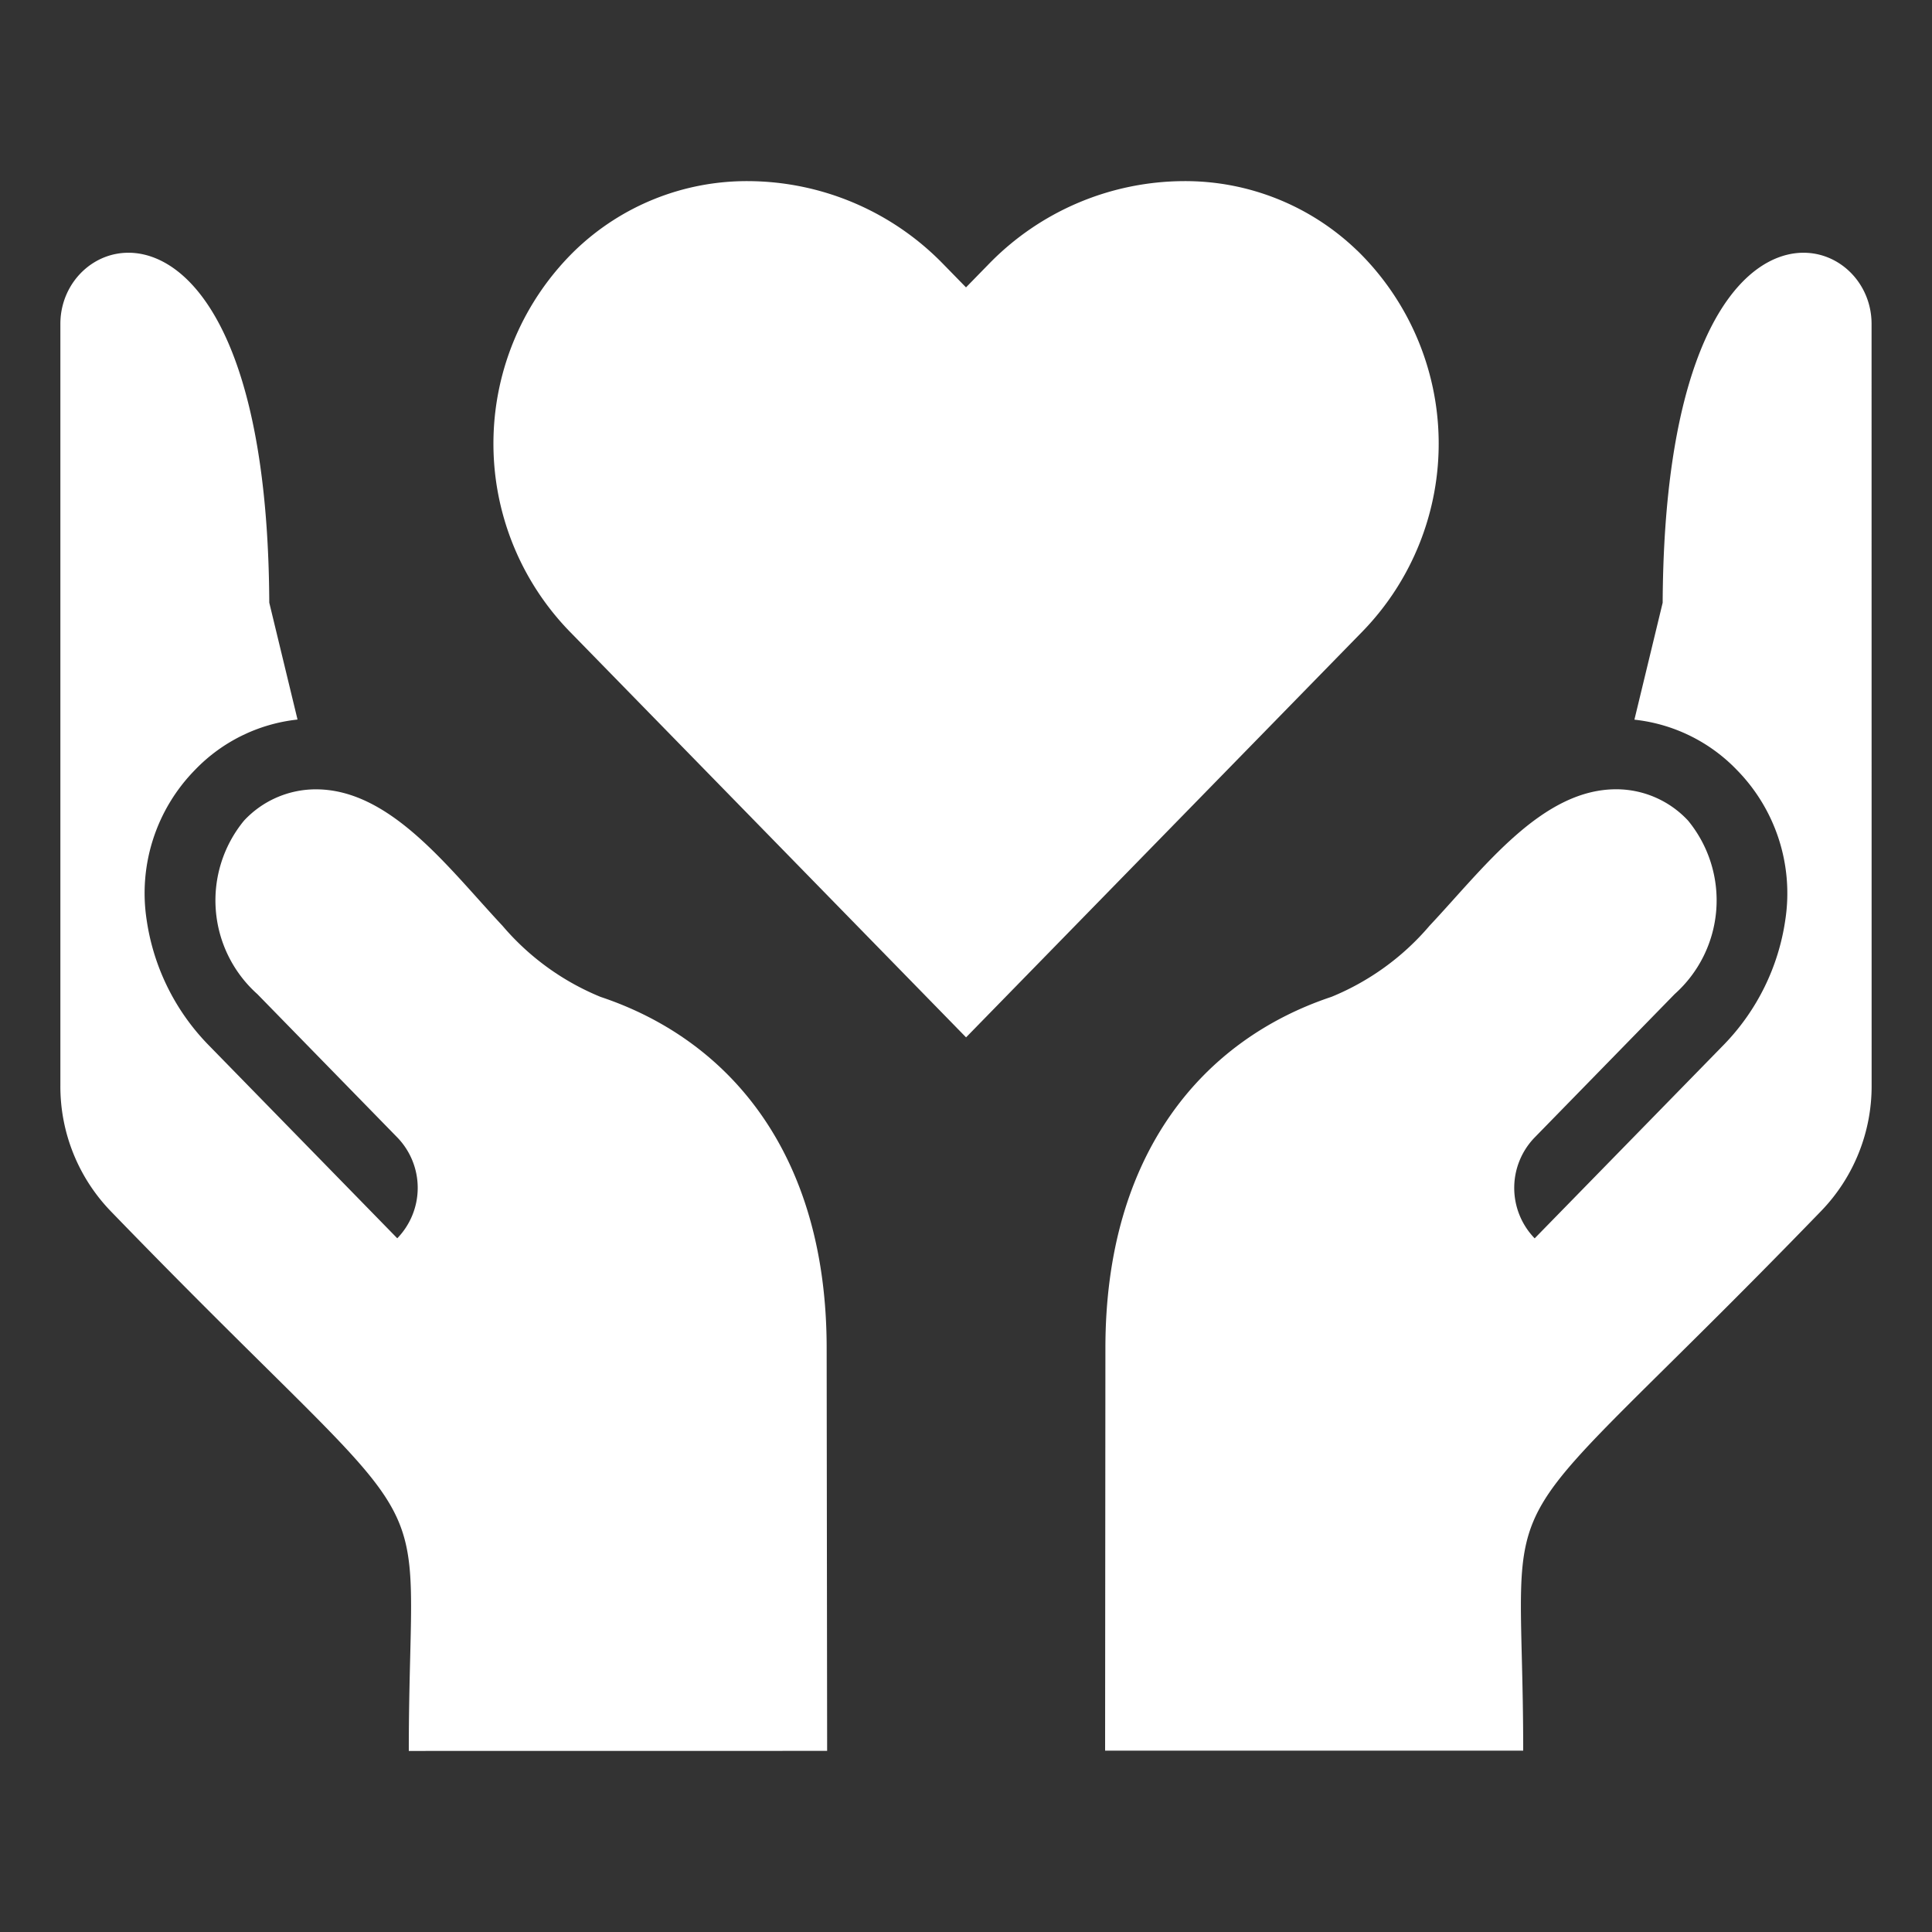 <svg height="32" viewBox="0 0 32 32" width="32" xmlns="http://www.w3.org/2000/svg" xmlns:xlink="http://www.w3.org/1999/xlink"><rect x="0" y="0" width="32" height="32" fill="#333333" stroke="none"/><clipPath id="a"><path d="m0 0h30v26h-30z"/></clipPath><g clip-path="url(#a)" fill="#fff" transform="translate(1 3)"><path d="m113.723 1.148a4.1 4.1 0 0 0 -2.872-1.148 4.527 4.527 0 0 0 -3.227 1.373l-.378.387-.378-.387a4.528 4.528 0 0 0 -3.226-1.373 4.1 4.1 0 0 0 -2.872 1.148 4.465 4.465 0 0 0 -.095 6.305l6.572 6.729 6.572-6.729a4.465 4.465 0 0 0 -.095-6.305" transform="translate(-92.246)"/><path d="m12.7 40.87-.008-6.67c0-3.22-1.611-5.107-3.744-5.818a4.243 4.243 0 0 1 -1.625-1.178c-.9-.961-1.865-2.276-3.114-2.26a1.625 1.625 0 0 0 -1.167.518 2.081 2.081 0 0 0 .221 2.874l2.317 2.373a1.2 1.2 0 0 1 0 1.671l-3.135-3.21a3.733 3.733 0 0 1 -1.017-2.07 2.915 2.915 0 0 1 .8-2.476 2.765 2.765 0 0 1 1.7-.836l-.468-1.936c-.035-7.187-3.46-6.309-3.46-4.618v12.618a2.975 2.975 0 0 0 .835 2.08c5.734 5.925 4.936 4.016 4.936 8.939z" transform="translate(0 -14.87)"/><path d="m252.555 17.235c0-1.691-3.424-2.569-3.46 4.619l-.468 1.937a2.765 2.765 0 0 1 1.7.836 2.915 2.915 0 0 1 .8 2.476 3.732 3.732 0 0 1 -1.016 2.069l-3.136 3.21a1.2 1.2 0 0 1 0-1.671l2.319-2.375a2.081 2.081 0 0 0 .221-2.874 1.626 1.626 0 0 0 -1.167-.518c-1.248-.016-2.212 1.3-3.114 2.26a4.245 4.245 0 0 1 -1.625 1.178c-2.133.711-3.744 2.6-3.744 5.818l-.005 6.667h6.925c0-4.922-.8-3.013 4.936-8.939a2.975 2.975 0 0 0 .835-2.08z" transform="translate(-222.556 -14.871)"/></g><path d="m0 0h32v32h-32z" fill="none"/></svg>